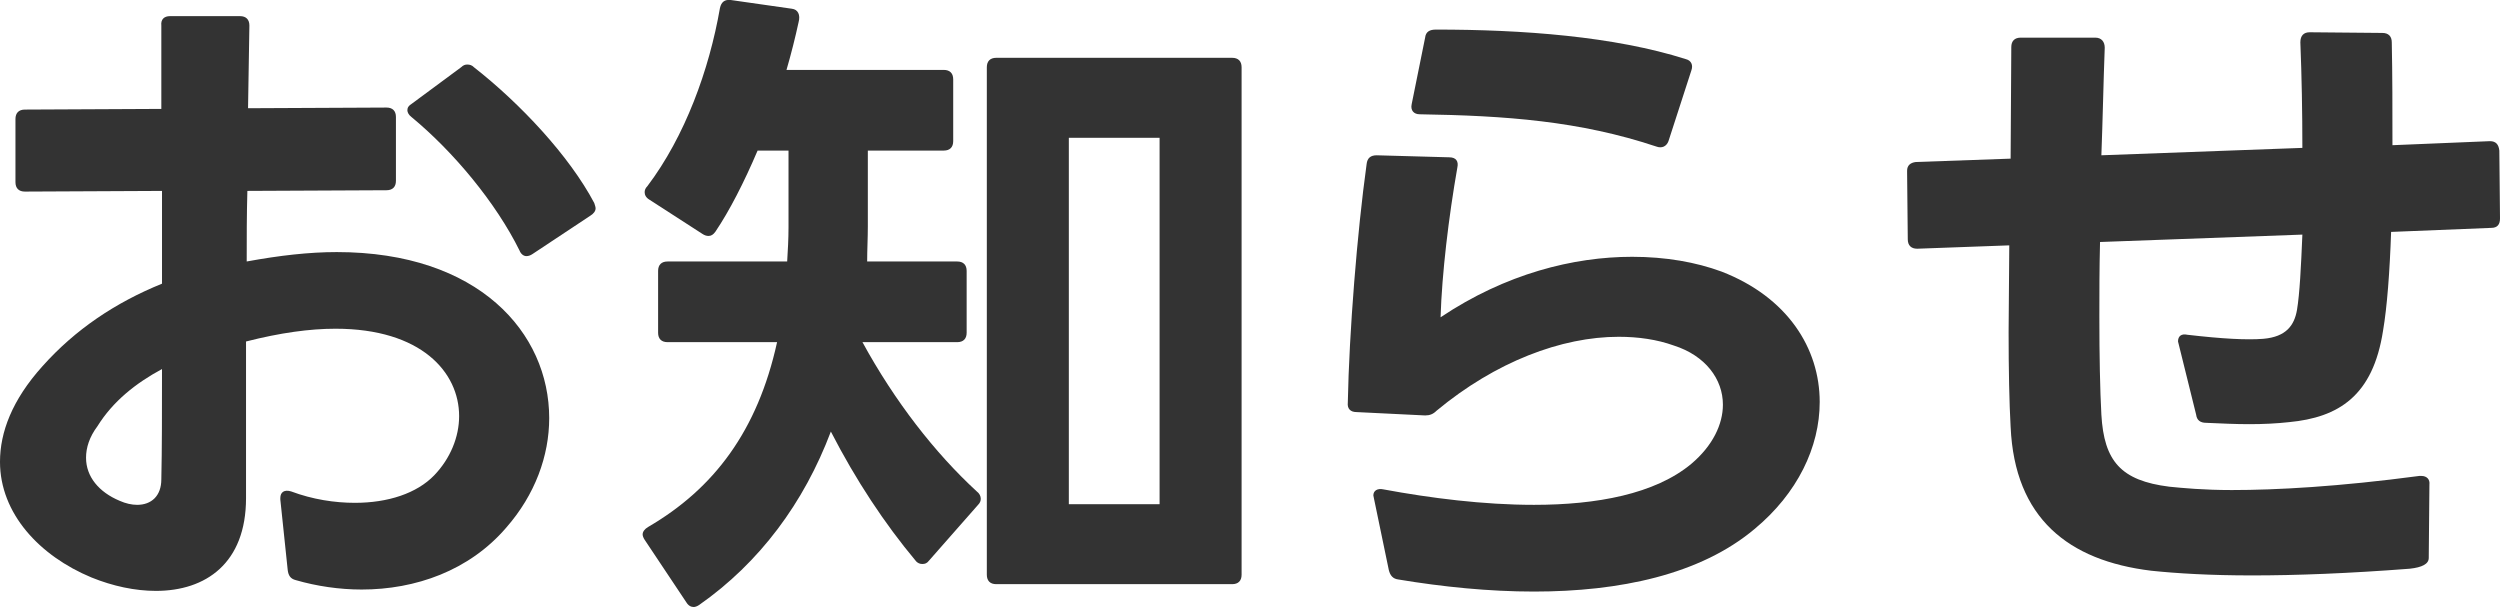 <?xml version="1.0" encoding="UTF-8"?>
<svg xmlns="http://www.w3.org/2000/svg" id="_レイヤー_2" data-name="レイヤー 2" width="111.57" height="27.09" viewBox="0 0 111.57 27.09">
  <defs>
    <style>
      .cls-1 {
        fill: #333;
        stroke-width: 0px;
      }
    </style>
  </defs>
  <g id="_レイヤー_1-2" data-name="レイヤー 1">
    <g>
      <path class="cls-1" d="M12.84,25.44l-.33-3.15v-.06c0-.27.18-.39.48-.3.96.36,1.95.51,2.85.51,1.47,0,2.76-.42,3.54-1.23.72-.75,1.11-1.71,1.11-2.64,0-1.95-1.68-3.9-5.52-3.9-1.14,0-2.46.18-3.99.57v6.99c0,2.91-1.8,4.14-4.02,4.14-.93,0-1.92-.21-2.88-.6-2.31-.96-4.08-2.85-4.08-5.16,0-1.32.54-2.76,1.89-4.26,1.47-1.65,3.27-2.85,5.34-3.69v-4.14l-6.12.03c-.27,0-.42-.15-.42-.42v-2.82c0-.27.15-.42.42-.42l6.09-.03V1.14c-.03-.27.12-.42.39-.42h3.12c.27,0,.42.15.42.42l-.06,3.69,6.18-.03c.27,0,.42.15.42.42v2.85c0,.27-.15.42-.42.42l-6.21.03c-.03,1.05-.03,2.1-.03,3.15,1.47-.27,2.79-.42,4.02-.42,6.33,0,9.48,3.6,9.48,7.41,0,1.68-.63,3.42-1.92,4.89-1.65,1.92-4.05,2.76-6.45,2.76-.99,0-2.01-.15-2.94-.42-.24-.06-.33-.21-.36-.45ZM3.84,20.43c0,.84.57,1.53,1.5,1.92.27.12.54.18.78.18.63,0,1.08-.39,1.08-1.14.03-1.35.03-3.06.03-4.92-1.17.63-2.19,1.44-2.88,2.55-.36.48-.51.96-.51,1.41ZM18.18,4.92c0-.12.06-.21.21-.3l2.19-1.62c.09-.09.18-.12.27-.12.12,0,.21.03.3.12,2.07,1.62,4.26,3.96,5.37,6.06.03.09.06.18.06.24,0,.12-.09.24-.24.33l-2.58,1.71c-.09.06-.18.09-.27.09-.12,0-.24-.09-.3-.24-1.05-2.13-2.94-4.41-4.83-5.97-.12-.09-.18-.21-.18-.3Z"></path>
      <path class="cls-1" d="M29.37,14.85v-2.76c0-.27.15-.42.42-.42h5.34c.03-.51.06-.99.06-1.53v-3.42h-1.38c-.6,1.41-1.26,2.7-1.89,3.63-.09.12-.18.18-.3.18-.09,0-.18-.03-.27-.09l-2.37-1.53c-.15-.09-.21-.21-.21-.33,0-.09.03-.18.12-.27,1.68-2.22,2.76-5.19,3.24-7.95.06-.27.21-.39.48-.36l2.73.39c.27.03.39.27.3.6-.15.69-.33,1.41-.54,2.13h7.02c.27,0,.42.15.42.42v2.76c0,.27-.15.42-.42.42h-3.39v3.39c0,.51-.03,1.05-.03,1.56h4.02c.27,0,.42.15.42.42v2.76c0,.27-.15.42-.42.42h-4.23c1.44,2.64,3.24,4.95,5.1,6.66.12.09.18.21.18.33,0,.09-.03.18-.12.27l-2.19,2.49c-.09.12-.18.15-.3.15-.09,0-.21-.03-.3-.15-1.38-1.65-2.67-3.6-3.78-5.76-1.2,3.18-3.18,5.85-5.88,7.74-.09.06-.18.09-.24.09-.12,0-.24-.06-.33-.21l-1.86-2.79c-.06-.09-.09-.18-.09-.24,0-.12.09-.24.24-.33,2.94-1.71,4.89-4.29,5.76-8.25h-4.89c-.27,0-.42-.15-.42-.42ZM44.46,2.58h10.53c.27,0,.42.15.42.42v22.65c0,.27-.15.42-.42.42h-10.53c-.27,0-.42-.15-.42-.42V3c0-.27.15-.42.42-.42ZM51.75,6.15h-4.05v16.35h4.05V6.15Z"></path>
      <path class="cls-1" d="M61.98,25.44l-.66-3.18-.03-.15c0-.21.18-.33.45-.27,2.1.39,4.47.69,6.72.69,2.79,0,5.4-.48,7.02-1.83.96-.81,1.41-1.77,1.41-2.64,0-1.14-.78-2.19-2.19-2.64-.75-.27-1.59-.39-2.46-.39-2.55,0-5.49,1.11-8.13,3.3-.15.15-.3.21-.51.21l-3.06-.15c-.27,0-.42-.15-.39-.42.06-3.15.42-7.62.84-10.65.03-.27.18-.39.45-.39l3.24.09c.3,0,.42.18.36.45-.39,2.22-.69,4.74-.75,6.69,2.91-1.95,5.94-2.7,8.55-2.7,1.5,0,2.85.24,3.99.66,2.94,1.14,4.38,3.42,4.38,5.82,0,2.01-.99,4.08-2.91,5.67-2.43,2.04-6.03,2.79-9.84,2.79-2.01,0-4.08-.21-6.06-.54-.24-.03-.36-.18-.42-.42ZM64.08,1.32c3.87,0,7.95.3,11.16,1.32.24.06.33.27.24.51l-1.02,3.15c-.09.24-.3.33-.54.24-3.42-1.14-6.72-1.38-10.56-1.44-.27,0-.42-.18-.36-.45l.6-2.97c.03-.27.21-.36.48-.36Z"></path>
      <path class="cls-1" d="M89.73,19.05c-.06-1.08-.09-2.55-.09-4.23l.03-3.87-4.11.15c-.27,0-.42-.15-.42-.42l-.03-3v-.06c0-.24.15-.36.39-.39l4.23-.15.03-4.98c0-.27.15-.42.42-.42h3.33c.27,0,.42.18.42.45-.06,1.59-.09,3.24-.15,4.8l8.97-.33c0-1.59-.03-3.21-.09-4.71,0-.3.15-.45.42-.45l3.24.03c.27,0,.42.15.42.42.03,1.44.03,3.03.03,4.59l4.35-.18c.27,0,.39.15.42.42l.03,3.03c0,.27-.12.42-.39.42l-4.47.18c-.06,1.77-.18,3.36-.36,4.41-.45,2.91-1.98,3.87-4.2,4.08-.54.06-1.14.09-1.77.09s-1.23-.03-1.92-.06c-.27,0-.42-.12-.45-.36l-.78-3.15-.03-.12c0-.24.15-.36.42-.3,1.56.18,2.64.24,3.39.18,1.02-.09,1.38-.6,1.5-1.29.12-.72.18-1.92.24-3.36l-9.03.33c-.03,1.17-.03,2.31-.03,3.33,0,1.77.03,3.27.09,4.38.12,2.07.87,2.94,3.03,3.21.6.06,1.53.15,2.79.15,1.98,0,4.77-.15,8.37-.63h.09c.24,0,.39.15.36.39l-.03,3.27c0,.27-.3.42-.84.48-2.73.21-5.07.3-7.05.3-1.86,0-3.36-.09-4.5-.21-3.69-.45-6.09-2.34-6.27-6.42Z"></path>
    </g>
  </g>
</svg>
